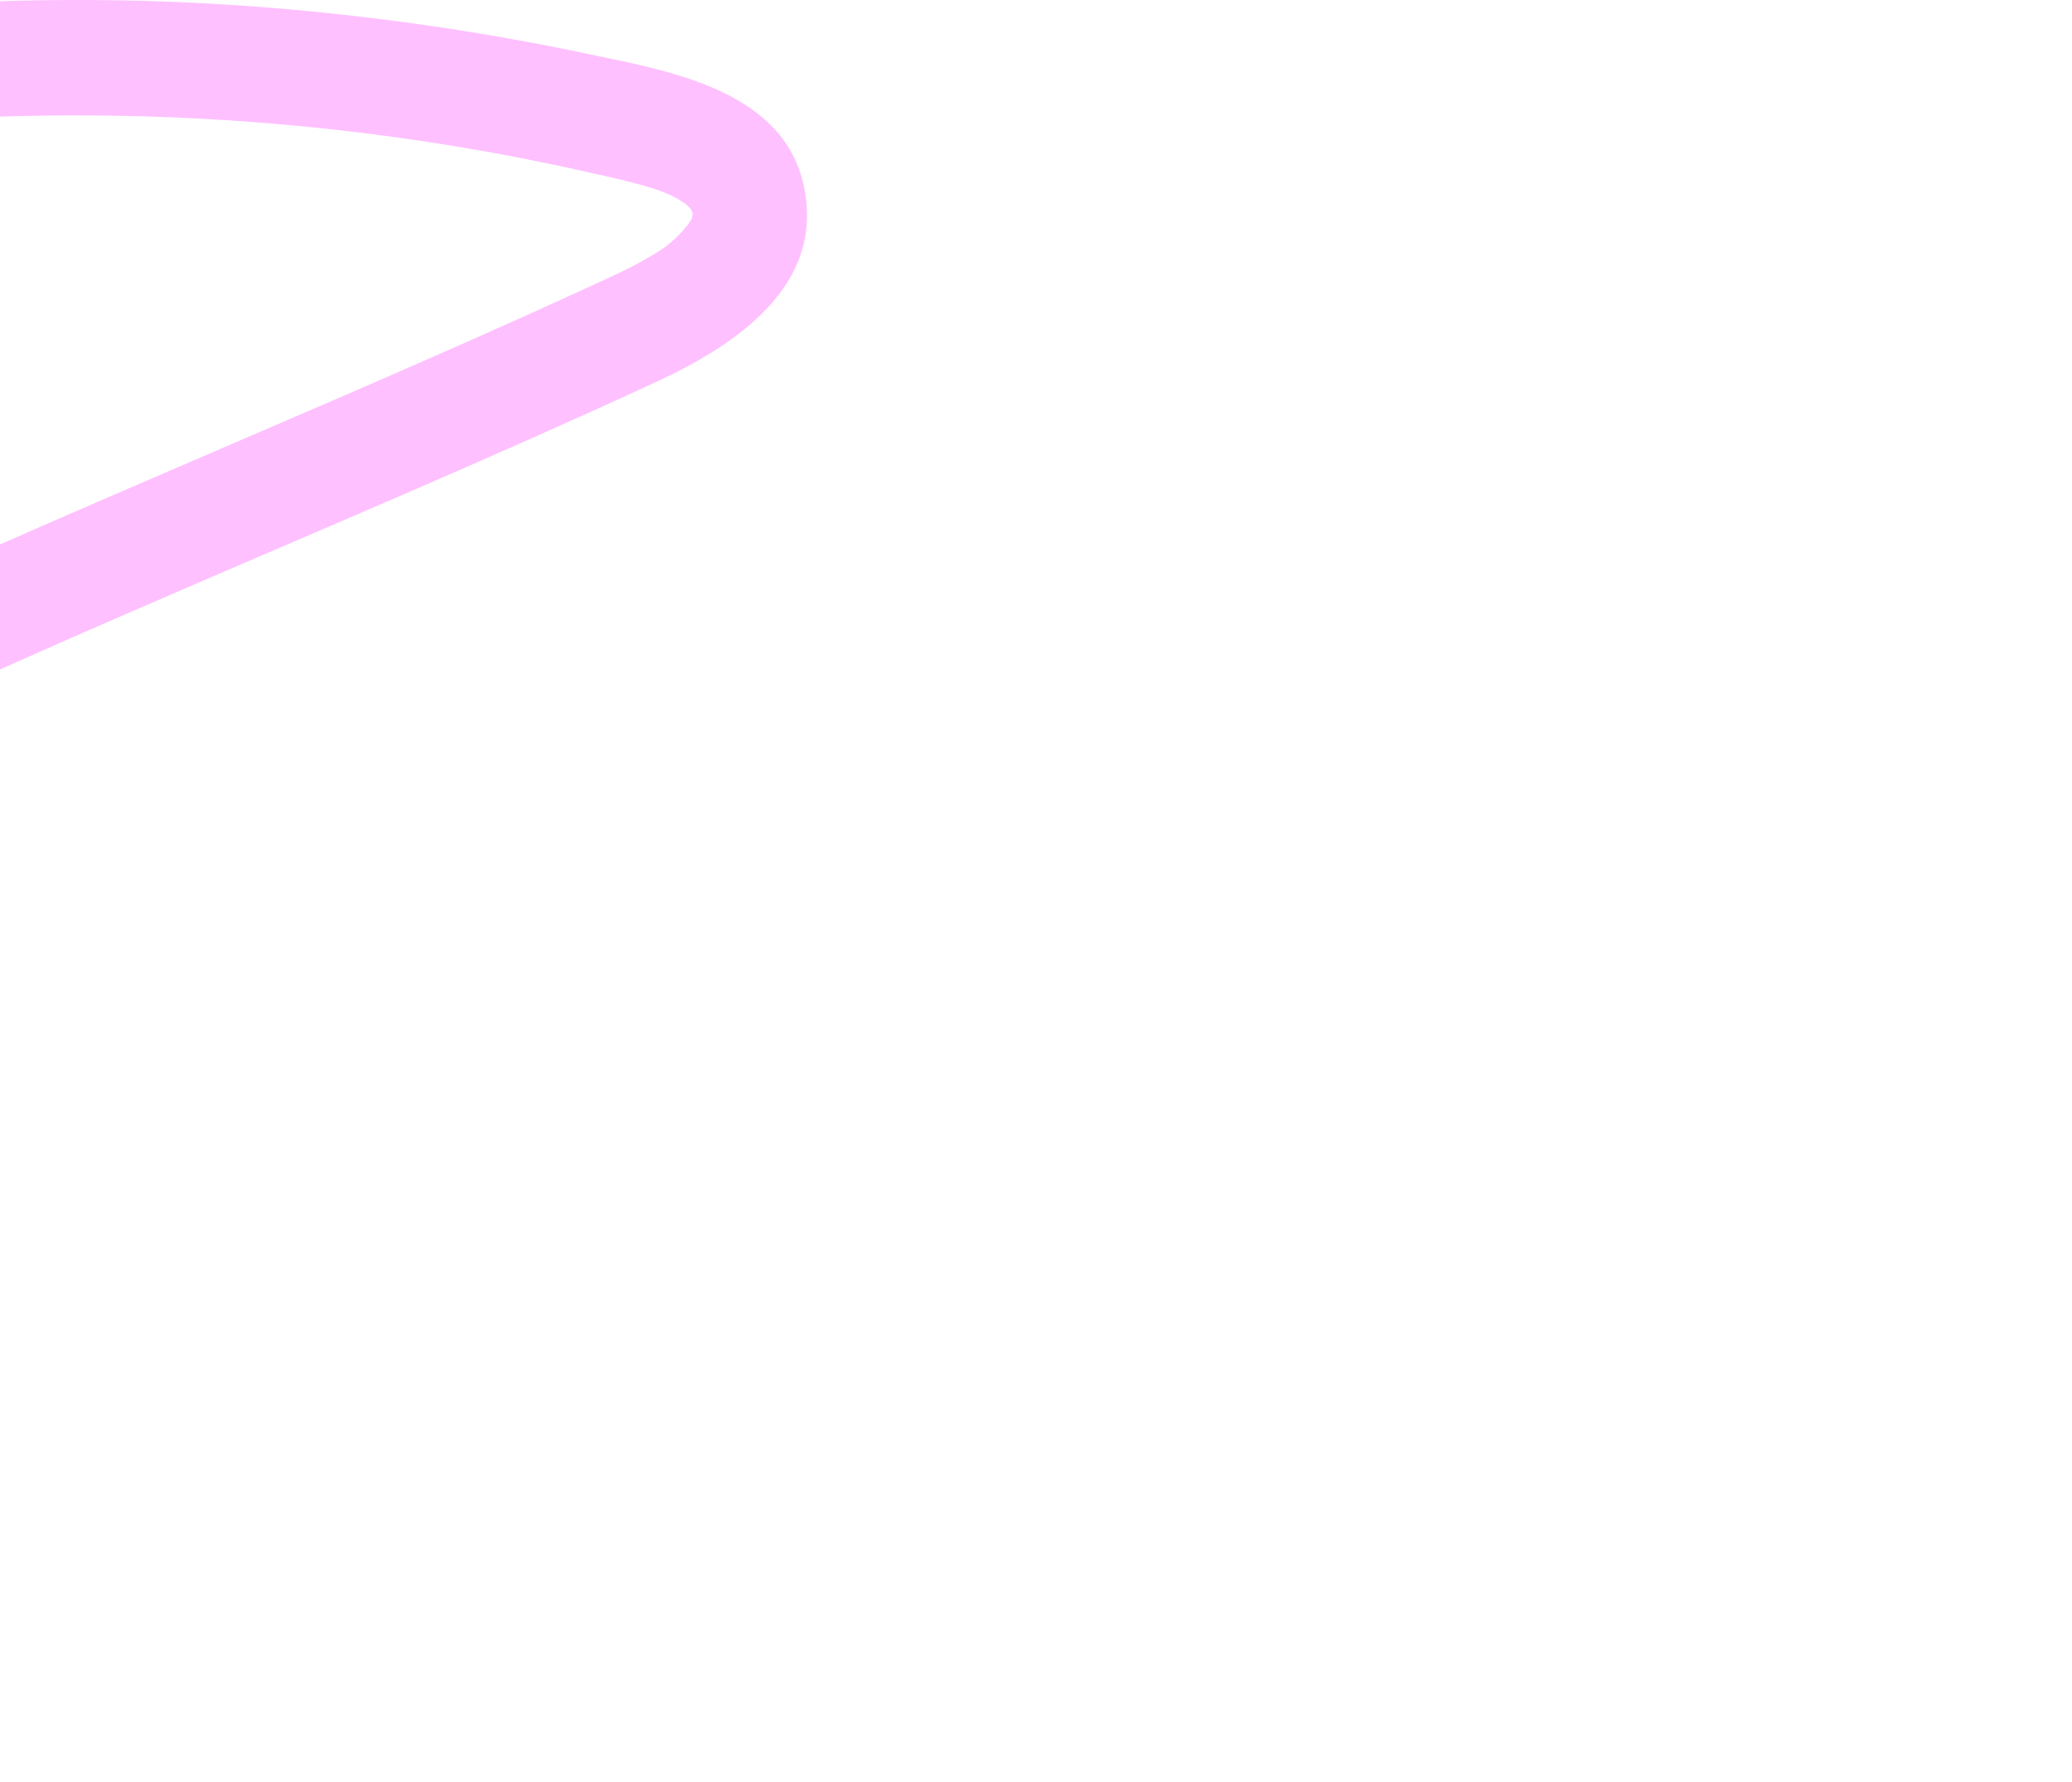 <?xml version="1.0" encoding="UTF-8"?> <svg xmlns="http://www.w3.org/2000/svg" width="393" height="338" viewBox="0 0 393 338" fill="none"><path fill-rule="evenodd" clip-rule="evenodd" d="M111.256 32.6C40.373 16.615 -34.296 18.626 -104.387 37.886L-104.31 37.834C-117.837 41.547 -123.54 20.431 -110.089 16.744C-92.675 11.948 -74.98 8.158 -57.131 5.477C-19.72 -0.17 18.177 -1.588 55.869 1.867C74.562 3.569 93.203 6.353 111.589 10.246C112.4 10.418 113.231 10.591 114.078 10.767C129.003 13.868 148.824 17.987 152.477 35.359C156.467 54.232 139.538 65.474 124.298 72.512C109.057 79.551 93.689 86.332 78.295 93.01C69.962 96.62 61.618 100.203 53.273 103.787C30.686 113.487 8.097 123.188 -14.273 133.412C-16.152 134.27 -18.032 135.133 -19.91 136H-33V142.124C-87.052 167.773 -139.99 197.639 -183.76 237.91C-196.009 249.152 -206.825 260.651 -214.548 275.218C-214.662 275.434 -214.777 275.65 -214.893 275.868C-216.668 279.209 -218.592 282.831 -218.16 286.207C-218.112 286.306 -218.052 286.417 -217.974 286.537C-217.951 286.575 -217.927 286.612 -217.905 286.647C-217.892 286.699 -217.873 286.765 -217.847 286.846C-217.787 287.052 -217.598 287.349 -217.425 287.591C-217.336 287.683 -217.246 287.774 -217.156 287.865C-216.945 288.078 -216.734 288.29 -216.542 288.522C-216.406 288.685 -216.306 288.811 -216.235 288.908C-216.142 288.958 -216.024 289.026 -215.878 289.115C-215.605 289.279 -215.335 289.445 -215.065 289.611C-214.525 289.943 -213.985 290.276 -213.423 290.585C-212.996 290.82 -212.554 291.04 -212.109 291.256C-211.771 291.4 -211.288 291.602 -211.07 291.668C-208.053 292.648 -205.035 293.473 -201.89 293.988C-201.613 294.034 -201.401 294.07 -201.244 294.098C-200.96 294.128 -200.542 294.176 -199.947 294.246C-198.849 294.387 -197.73 294.507 -196.629 294.625L-196.316 294.659C-194.142 294.865 -191.943 295.071 -189.769 295.226C-184.911 295.587 -180.027 295.793 -175.168 295.845C-165.656 295.948 -156.143 295.535 -146.656 294.762C-128.015 293.215 -109.526 290.172 -91.166 286.666C-71.623 282.933 -52.236 278.516 -33 273.516V296.083C-34.19 296.384 -35.38 296.683 -36.571 296.979C-73.624 306.209 -111.572 314.047 -149.673 316.884C-168.954 318.327 -188.593 318.25 -207.72 315.105C-222.91 312.604 -239.045 303.554 -239.966 286.305C-240.477 276.507 -235.158 266.787 -230.121 258.666C-225.62 251.317 -220.276 244.433 -214.573 238.013C-203.399 225.457 -190.485 214.37 -177.393 203.877C-124.767 161.722 -64.419 131.71 -3.124 104.638C11.818 98.037 26.827 91.585 41.838 85.132C57.372 78.455 72.908 71.777 88.37 64.932C96.118 61.503 103.866 58.022 111.589 54.464C112.154 54.204 112.72 53.946 113.288 53.687C116.267 52.327 119.268 50.958 122.124 49.333C125.602 47.348 126.625 46.729 129.105 44.203C129.232 44.086 129.601 43.65 129.952 43.235C130.163 42.986 130.368 42.744 130.51 42.584C130.731 42.185 131.129 41.513 131.275 41.272C131.284 41.22 131.286 41.173 131.279 41.134C131.307 41.008 131.333 40.895 131.356 40.794V40.41C131.339 40.353 131.322 40.294 131.304 40.232C131.29 40.182 131.276 40.135 131.263 40.089C131.099 39.828 130.982 39.635 130.91 39.511L130.767 39.355C130.546 39.168 130.341 38.969 130.135 38.77C130.069 38.706 130.003 38.643 129.937 38.579C129.783 38.523 129.063 38.058 128.632 37.78C128.468 37.675 128.346 37.596 128.313 37.576C128.382 37.618 127.553 37.2 126.996 36.909C126.461 36.711 125.222 36.203 125.321 36.236C124.681 36.004 124.042 35.797 123.377 35.591C119.763 34.493 116.066 33.67 112.398 32.855C112.017 32.77 111.637 32.685 111.256 32.6ZM131.148 39.693C131.069 39.431 130.984 39.14 130.963 39.063C130.942 38.986 130.982 39.119 131.148 39.693ZM131.365 40.443C131.374 40.489 131.387 40.543 131.4 40.601C131.402 40.594 131.403 40.588 131.405 40.582C131.392 40.538 131.379 40.492 131.365 40.443ZM131.443 40.715C131.441 40.726 131.44 40.737 131.438 40.749C131.498 40.981 131.573 41.237 131.611 41.357C131.662 41.518 131.647 41.433 131.443 40.715ZM131.356 40.391C131.344 40.325 131.343 40.284 131.356 40.284V40.391ZM130.932 42.051C130.844 42.171 130.869 42.039 131.272 41.294C131.222 41.556 131.02 41.93 130.932 42.051ZM433 314.178C435.389 313.576 437.782 312.99 440.181 312.423C448.926 310.361 457.723 308.504 466.596 307.06C473.935 305.849 483.447 304.946 490.556 306.261C492.551 306.622 494.52 307.112 496.437 307.705C497.142 307.928 497.847 308.152 498.539 308.413C498.588 308.434 498.658 308.465 498.739 308.501C499.002 308.617 499.379 308.783 499.48 308.839C501.091 309.716 502.626 310.618 504.186 311.572C504.435 311.722 504.63 311.841 504.78 311.933C505.568 312.569 506.331 313.27 507.05 313.97C509.549 316.38 509.812 316.837 511.061 319.016C511.268 319.378 511.503 319.787 511.78 320.261C511.896 320.46 511.995 320.625 512.077 320.761C512.098 320.827 512.127 320.909 512.164 321.009C512.471 321.834 512.726 322.659 512.931 323.51C513.11 324.18 513.263 324.876 513.366 325.573C513.087 323.765 513.211 325.461 513.28 326.397C513.3 326.663 513.315 326.868 513.315 326.913C513.391 332.818 518.25 337.845 524.157 337.845C530.064 337.845 535.076 332.843 534.999 326.913C534.769 308.839 521.881 294.452 505.848 287.929C488.331 280.787 468.539 284.294 450.639 287.8C444.729 288.961 438.851 290.251 433 291.651V314.178ZM505.21 312.202C505.186 312.188 505.076 312.121 504.946 312.034C505.171 312.173 505.236 312.216 505.21 312.202ZM-217.77 287.207C-217.73 287.254 -217.691 287.299 -217.655 287.342C-217.694 287.297 -217.732 287.253 -217.77 287.207ZM-217.284 287.782C-217.139 287.956 -217.091 288.019 -217.104 288.007C-217.116 287.995 -217.188 287.908 -217.284 287.782ZM-217.532 287.047C-217.355 287.389 -217.303 287.598 -217.905 286.647C-218.009 286.229 -217.708 286.705 -217.532 287.047ZM-218.298 285.735C-218.28 285.714 -218.215 285.85 -218.161 286.205C-218.29 285.933 -218.317 285.756 -218.298 285.735Z" fill="#FFC0FF"></path></svg> 